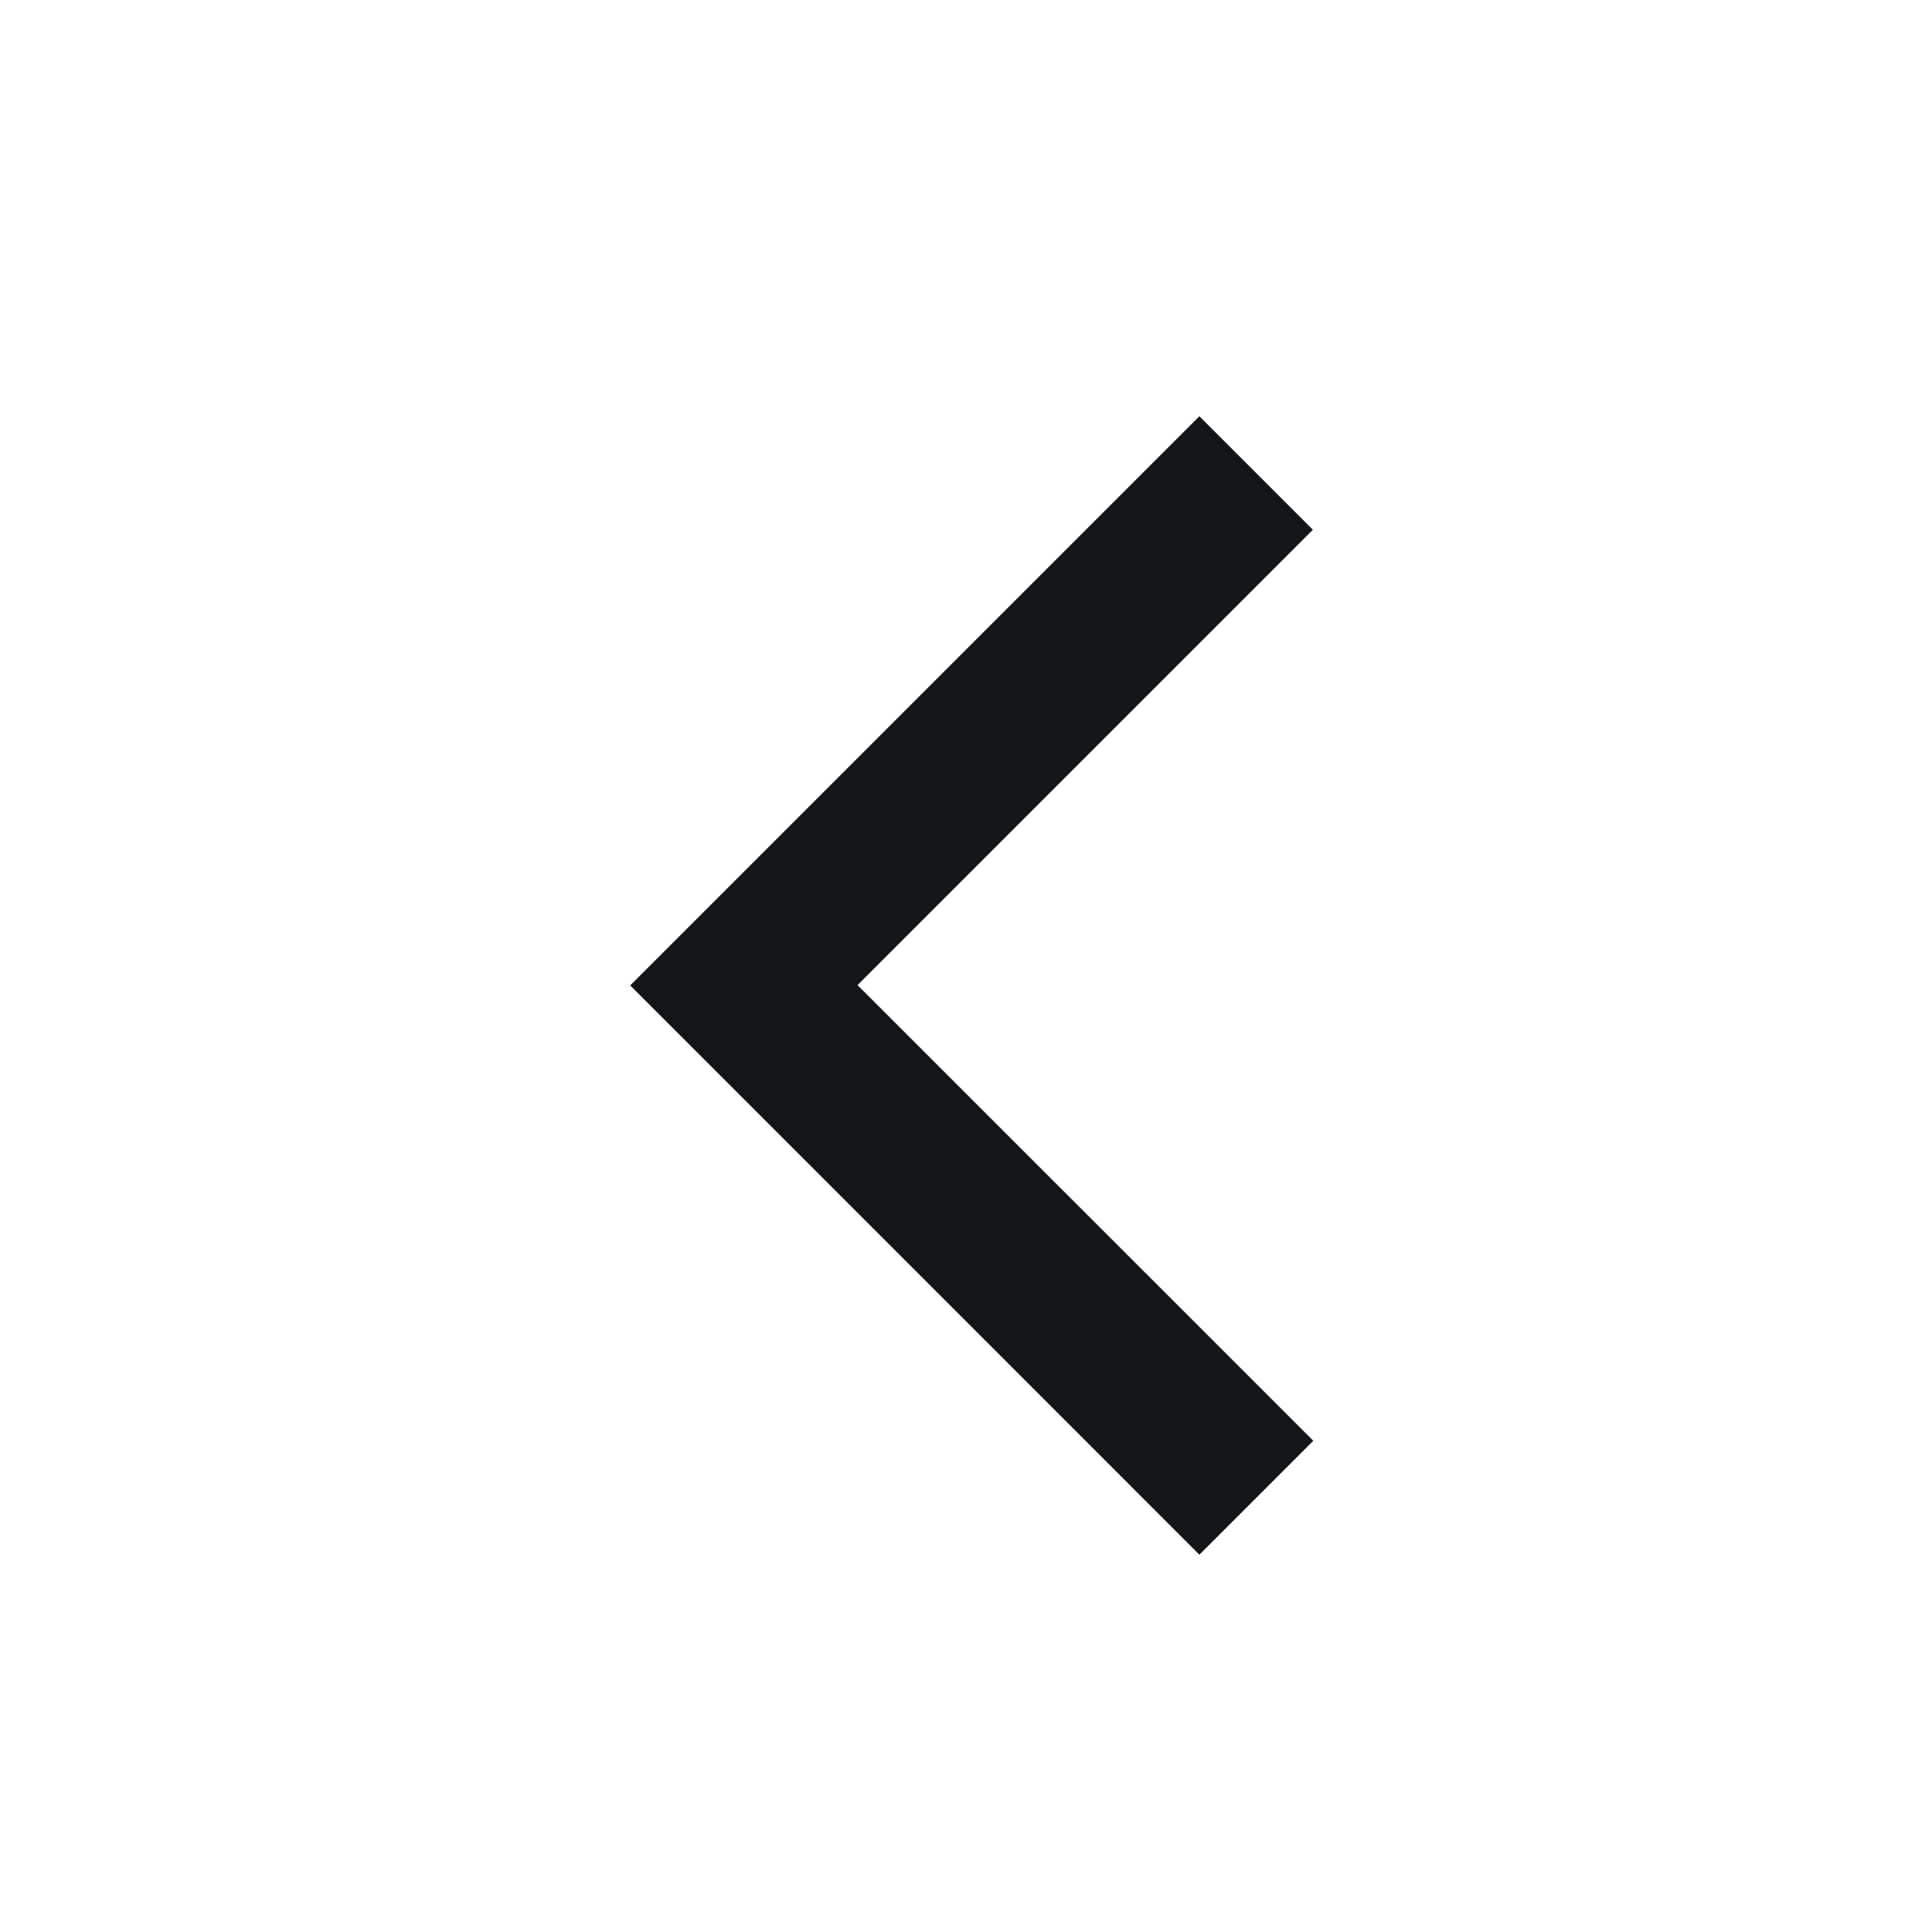 <svg width="20" height="20" viewBox="0 0 20 20" fill="none" xmlns="http://www.w3.org/2000/svg">
<path d="M13.595 14.915L8.877 10.198L13.591 5.484L12.416 4.309L6.524 10.201L12.416 16.094L13.595 14.915Z" fill="#121619"/>
</svg>
